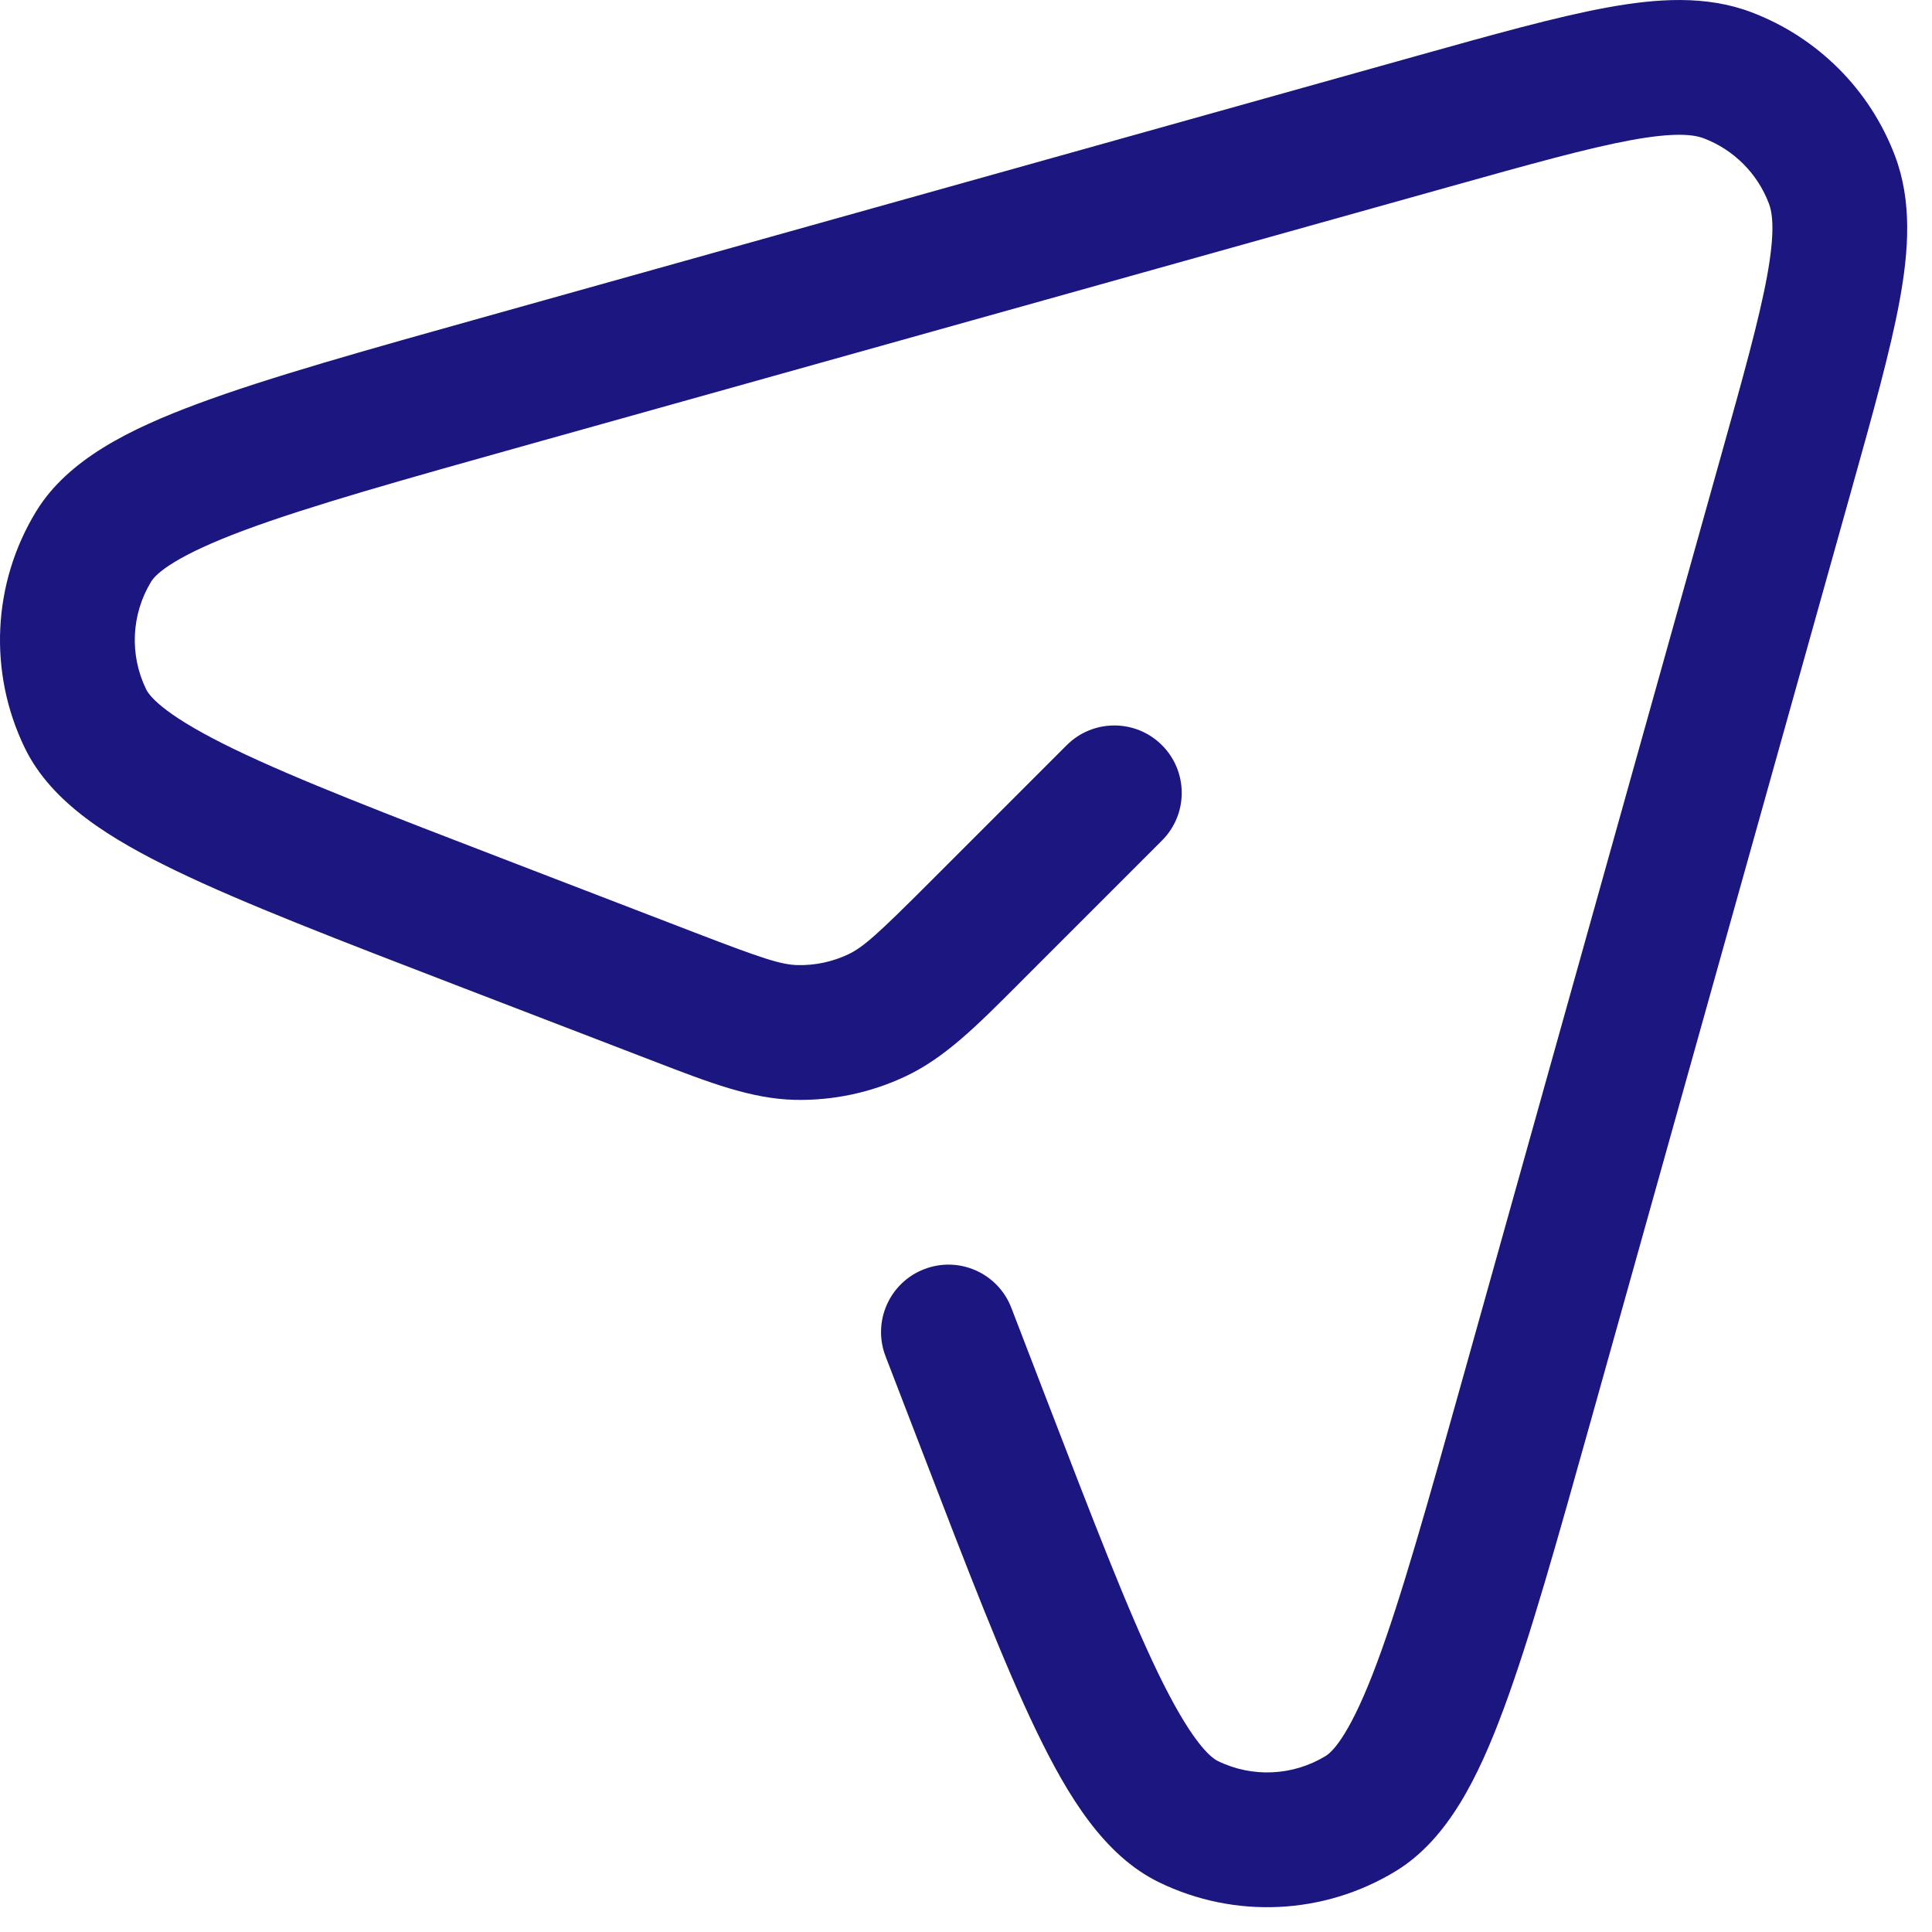 <?xml version="1.0" encoding="utf-8"?>
<svg xmlns="http://www.w3.org/2000/svg" fill="none" height="100%" overflow="visible" preserveAspectRatio="none" style="display: block;" viewBox="0 0 43 43" width="100%">
<path clip-rule="evenodd" d="M36.301 3.119C35.335 3.297 34.07 3.649 32.25 4.159L11.798 9.885C8.941 10.685 6.892 11.261 5.447 11.798C3.916 12.367 3.478 12.759 3.365 12.944C2.922 13.671 2.879 14.574 3.252 15.34C3.347 15.535 3.747 15.966 5.217 16.676C6.605 17.347 8.591 18.112 11.36 19.177L15.458 20.754C16.97 21.335 17.384 21.472 17.758 21.48C18.144 21.488 18.526 21.407 18.875 21.242C19.214 21.083 19.536 20.791 20.682 19.645L23.741 16.586C24.327 16 25.277 16 25.862 16.586C26.448 17.172 26.448 18.122 25.862 18.707L22.803 21.766C22.749 21.821 22.695 21.875 22.642 21.928C21.737 22.834 21.027 23.546 20.152 23.957C19.384 24.319 18.543 24.497 17.694 24.479C16.727 24.458 15.789 24.096 14.594 23.636C14.524 23.609 14.453 23.581 14.381 23.554L10.211 21.95C7.529 20.918 5.426 20.109 3.912 19.378C2.467 18.679 1.15 17.875 0.555 16.653C-0.265 14.969 -0.172 12.982 0.804 11.383C1.511 10.223 2.898 9.545 4.401 8.986C5.977 8.4 8.148 7.792 10.914 7.018L31.514 1.249C33.243 0.765 34.642 0.374 35.759 0.169C36.882 -0.037 37.973 -0.109 38.98 0.272C40.454 0.831 41.618 1.994 42.176 3.468C42.557 4.476 42.486 5.566 42.28 6.689C42.075 7.807 41.683 9.205 41.199 10.934L35.431 31.534C34.656 34.301 34.048 36.471 33.462 38.047C32.903 39.551 32.225 40.938 31.065 41.645C29.465 42.62 27.479 42.713 25.795 41.893C24.573 41.298 23.769 39.981 23.071 38.536C22.339 37.023 21.53 34.919 20.499 32.237L19.709 30.185C19.412 29.412 19.798 28.544 20.571 28.247C21.344 27.949 22.212 28.335 22.509 29.108L23.271 31.088C24.336 33.857 25.101 35.843 25.772 37.231C26.483 38.702 26.913 39.101 27.108 39.196C27.874 39.569 28.777 39.526 29.504 39.083C29.689 38.97 30.081 38.532 30.65 37.001C31.188 35.557 31.763 33.508 32.563 30.65L38.289 10.199C38.799 8.379 39.152 7.113 39.329 6.148C39.508 5.172 39.454 4.752 39.37 4.531C39.117 3.861 38.588 3.332 37.918 3.078C37.696 2.994 37.276 2.94 36.301 3.119Z" fill="#1B1680" fill-rule="evenodd" id="Vector (Stroke)"/>
</svg>